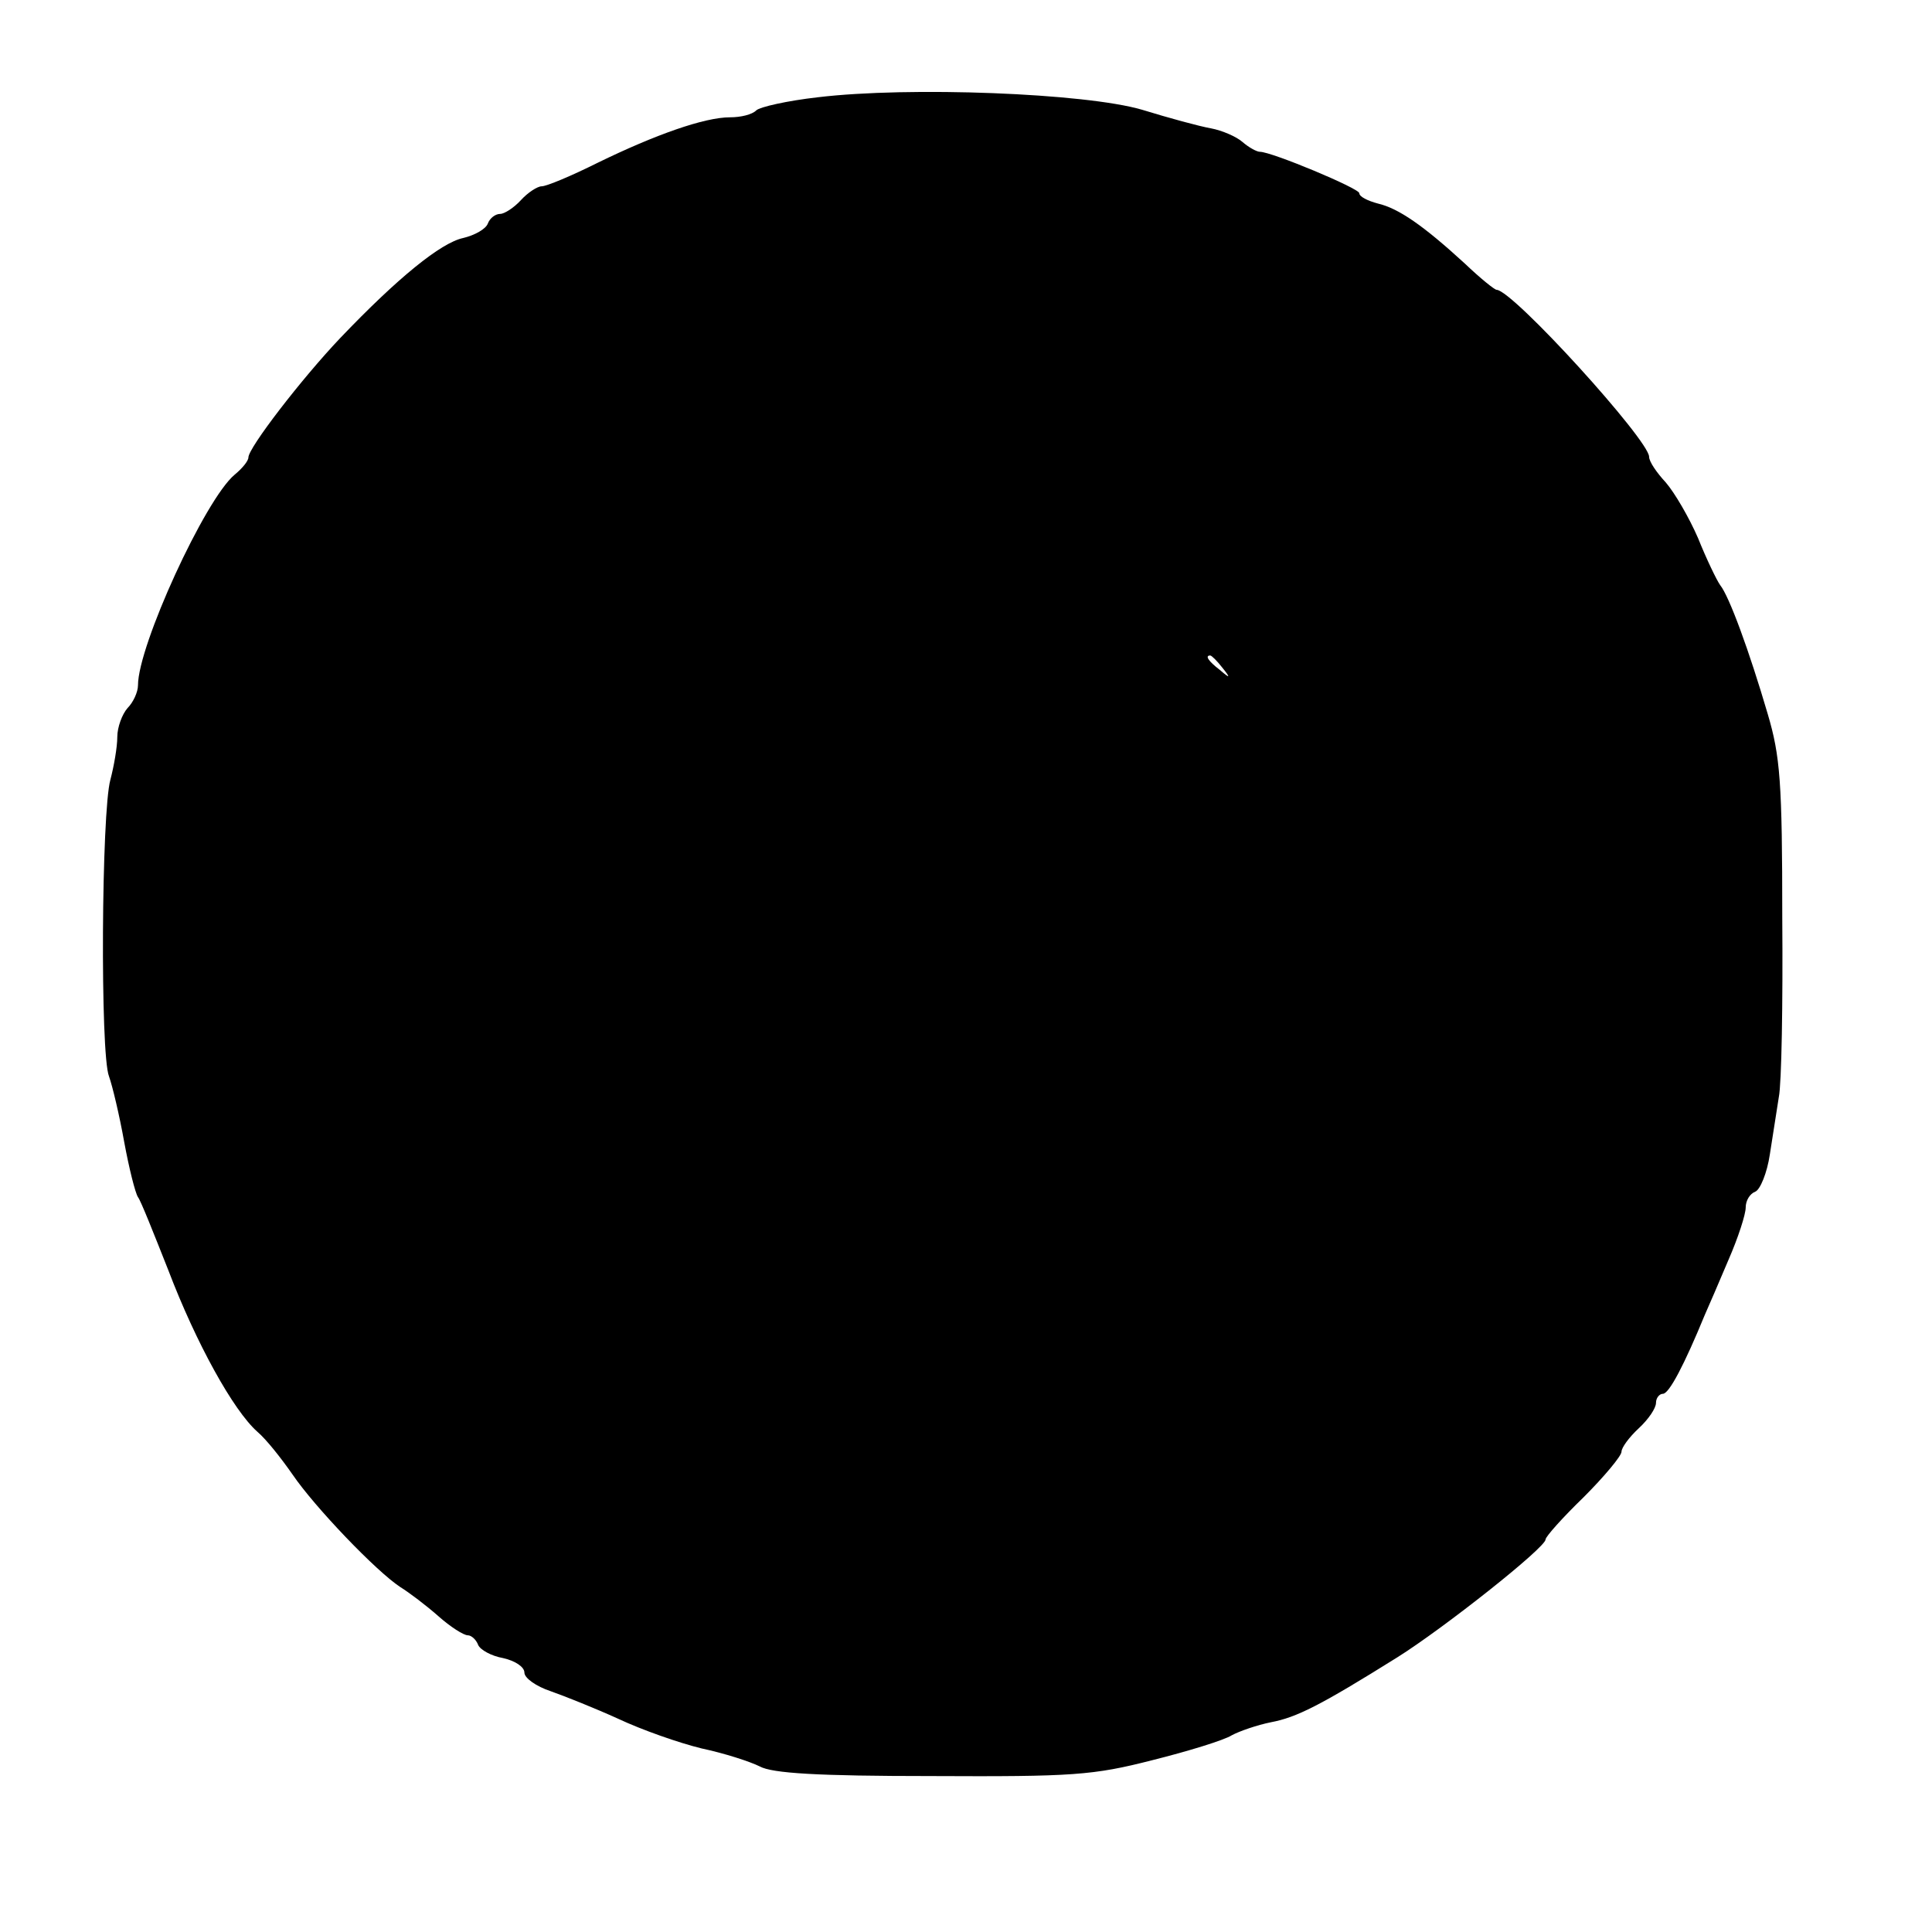 <?xml version="1.0" standalone="no"?>
<!DOCTYPE svg PUBLIC "-//W3C//DTD SVG 20010904//EN"
 "http://www.w3.org/TR/2001/REC-SVG-20010904/DTD/svg10.dtd">
<svg version="1.0" xmlns="http://www.w3.org/2000/svg"
 width="280pt" height="280pt" viewBox="0 0 280 280"
 preserveAspectRatio="xMidYMid meet">
<g transform="translate(0,280) scale(0.1,-0.1)"
fill="#000000" stroke="none">
<path d="M1185 2659 c-44 -5 -84 -14 -89 -19 -6 -6 -22 -10 -38 -10 -37 0
-108 -25 -192 -66 -38 -19 -74 -34 -81 -34 -6 0 -20 -9 -30 -20 -10 -11 -24
-20 -30 -20 -7 0 -15 -6 -18 -14 -3 -8 -19 -17 -36 -21 -32 -7 -94 -57 -178
-145 -56 -59 -133 -159 -133 -173 0 -5 -9 -16 -20 -25 -43 -36 -140 -248 -140
-305 0 -10 -7 -25 -15 -33 -8 -9 -15 -28 -15 -42 0 -15 -5 -43 -10 -62 -13
-46 -15 -398 -2 -430 5 -14 15 -56 22 -95 7 -38 16 -74 20 -80 4 -5 23 -53 44
-106 40 -105 94 -203 129 -234 13 -11 35 -39 51 -62 32 -47 121 -140 156 -163
13 -8 38 -27 55 -42 18 -16 37 -28 43 -28 5 0 12 -6 15 -14 3 -7 19 -16 36
-19 18 -4 31 -13 31 -21 0 -8 17 -20 38 -27 20 -7 65 -25 98 -40 34 -16 88
-35 121 -43 33 -7 70 -19 84 -26 18 -10 84 -14 249 -14 205 -1 234 1 320 23
52 13 104 29 115 36 11 6 37 15 57 19 37 7 71 24 183 94 67 42 215 159 215
171 0 4 25 32 55 61 30 30 55 60 55 66 0 6 11 21 25 34 14 13 25 29 25 37 0 7
5 13 10 13 9 0 31 42 61 115 5 11 20 46 34 79 14 32 25 66 25 76 0 10 6 20 14
23 7 3 17 27 21 54 4 26 10 64 13 83 4 19 6 136 5 260 0 197 -3 234 -21 295
-27 92 -56 171 -69 187 -5 7 -20 38 -32 68 -13 30 -34 66 -47 81 -13 14 -24
30 -24 37 0 24 -197 241 -221 242 -3 0 -24 17 -46 38 -60 55 -96 80 -126 87
-15 4 -27 10 -27 15 0 7 -127 60 -144 60 -5 0 -17 7 -25 14 -9 8 -30 17 -46
20 -17 3 -61 15 -100 27 -82 24 -337 34 -470 18z m586 -826 c13 -16 12 -17 -3
-4 -17 13 -22 21 -14 21 2 0 10 -8 17 -17z"/>
</g>
</svg>
